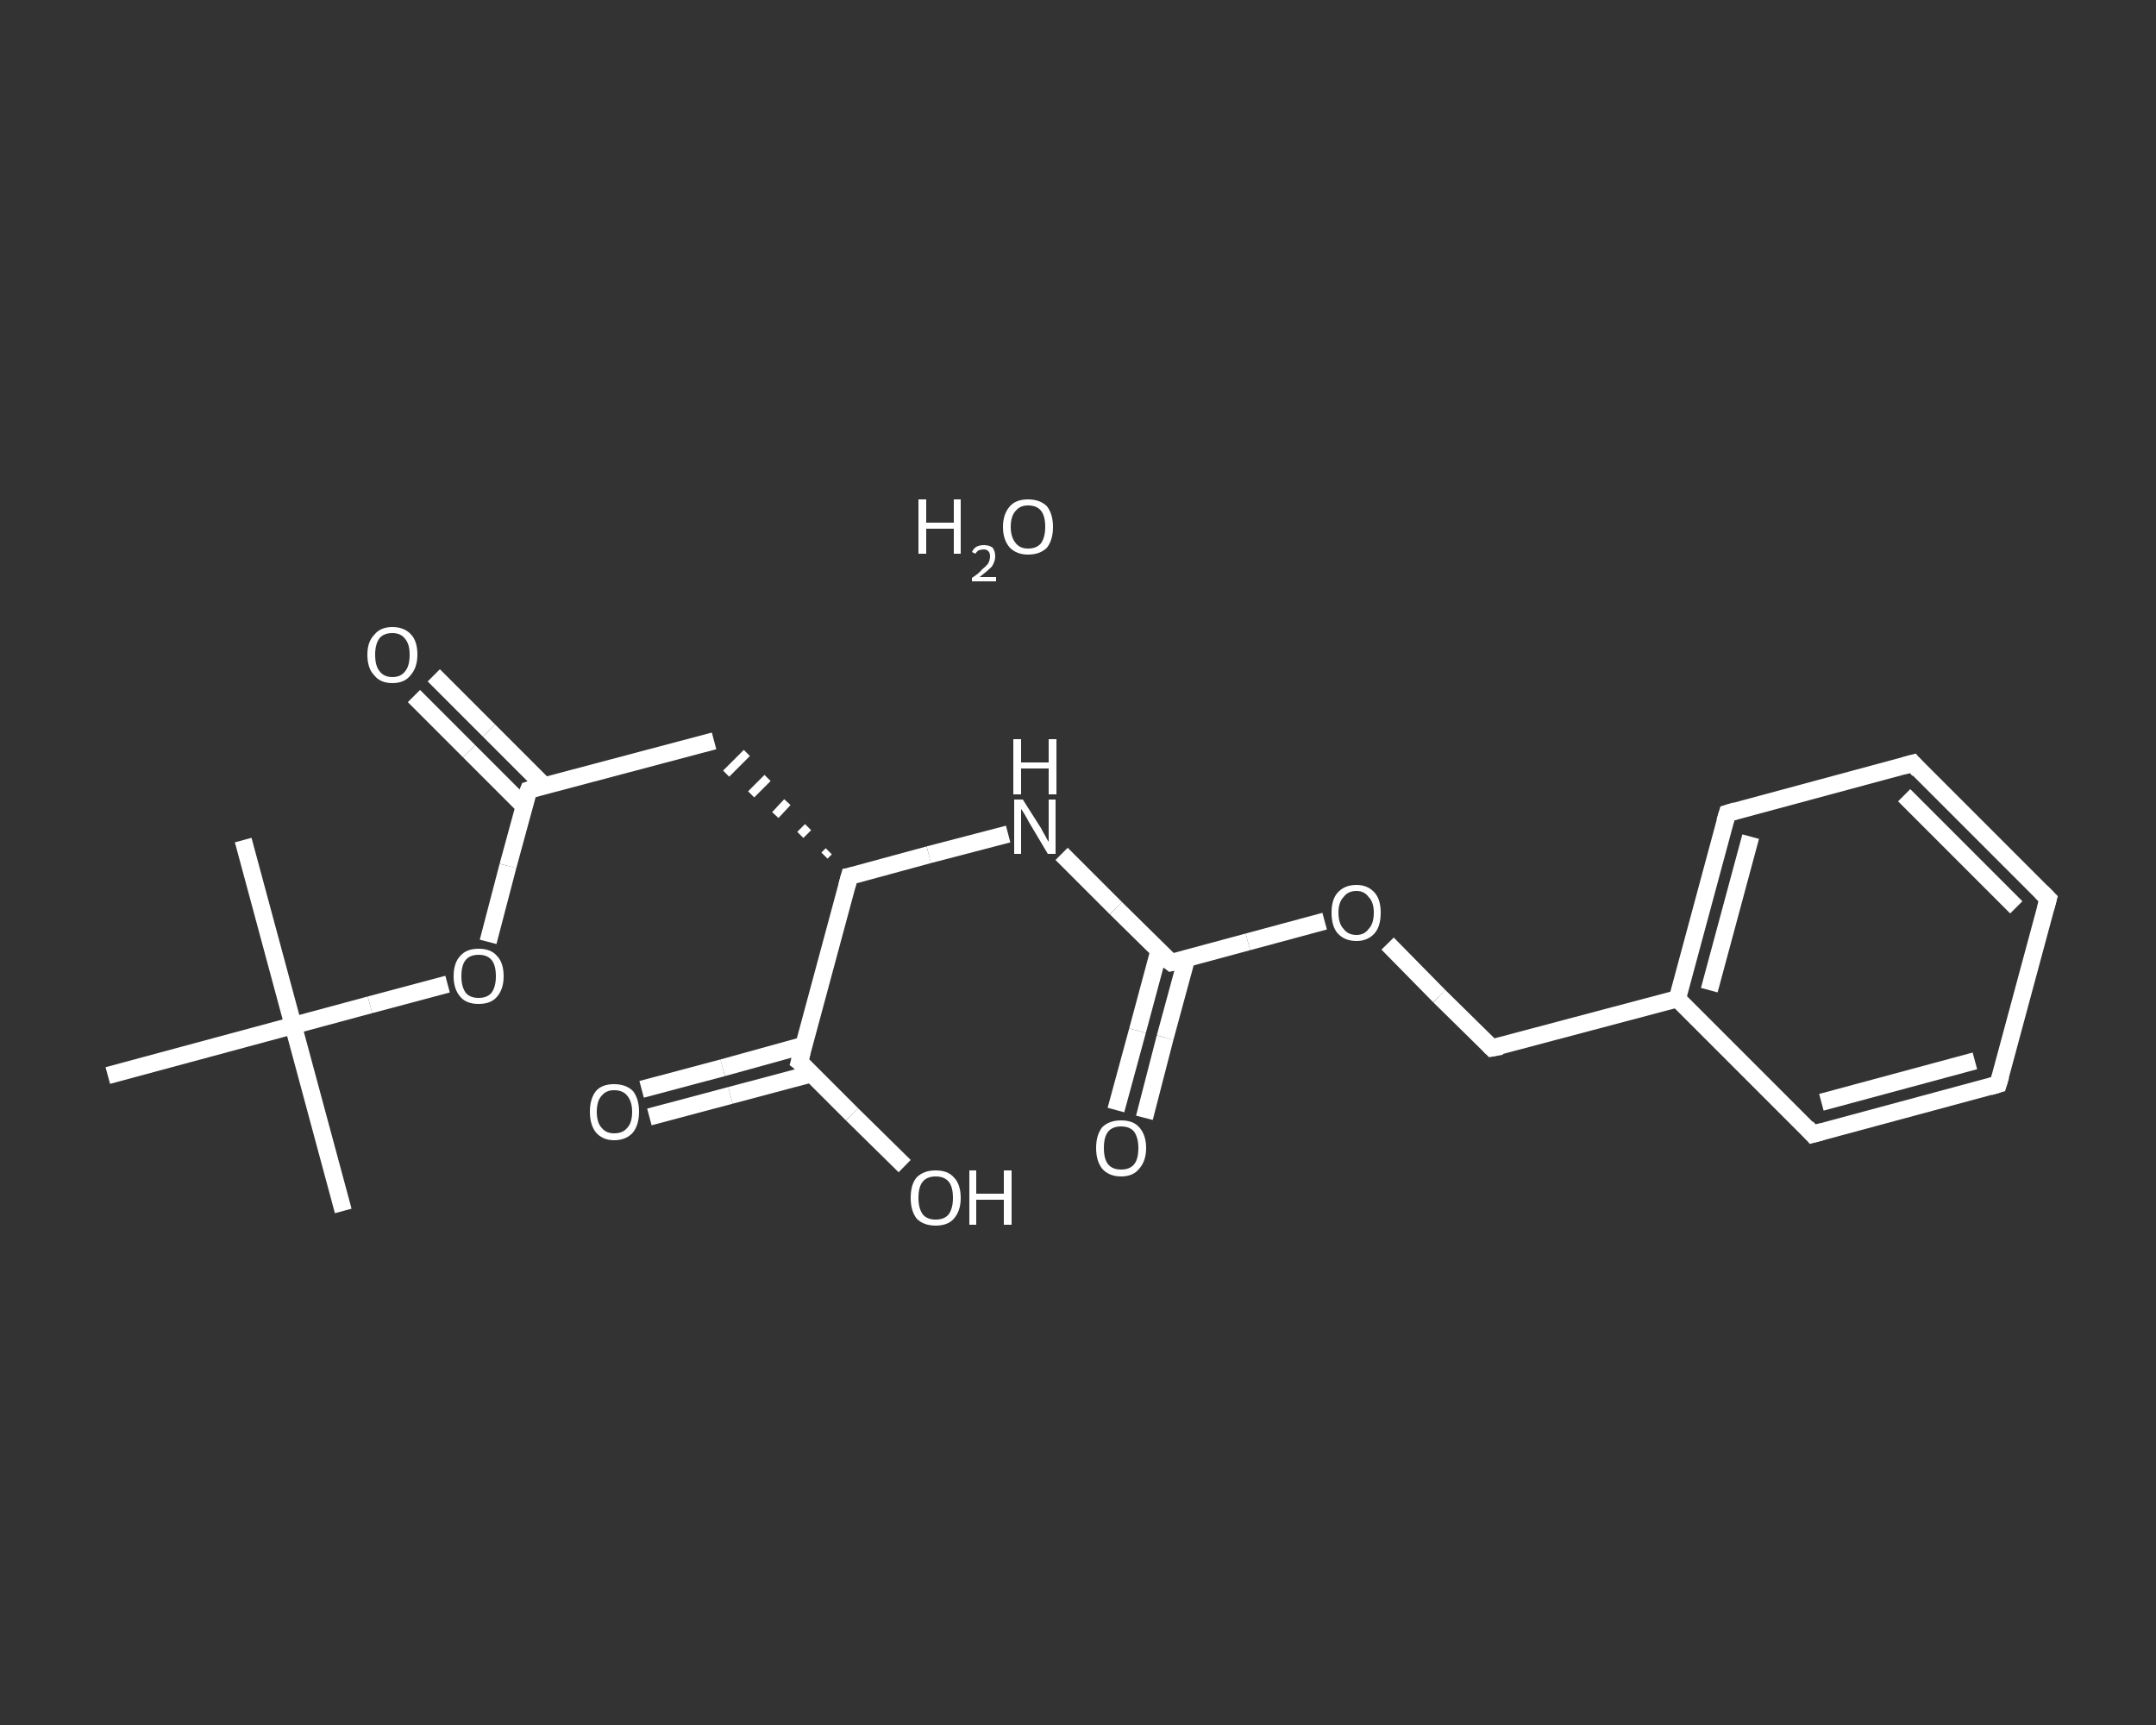 <?xml version='1.0' encoding='iso-8859-1'?>
<svg version='1.1' baseProfile='full'
              xmlns='http://www.w3.org/2000/svg'
                      xmlns:rdkit='http://www.rdkit.org/xml'
                      xmlns:xlink='http://www.w3.org/1999/xlink'
                  xml:space='preserve'
width='250px' height='200px' viewBox='0 0 250 200'>
<rect x="0" y="0" width="250" height="200" fill="#333333" stroke="none"/>
<!-- END OF HEADER -->
<rect style='opacity:1.0;fill:transparent;stroke:none' width='250.0' height='200.0' x='0.0' y='0.0'> </rect>
<path class='bond-0 atom-0 atom-1' d='M 39.8,140.4 L 34.0,118.9' style='fill:none;fill-rule:evenodd;stroke:#FFFFFF;stroke-width:2.0px;stroke-linecap:butt;stroke-linejoin:miter;stroke-opacity:1' />
<path class='bond-1 atom-1 atom-2' d='M 34.0,118.9 L 28.2,97.4' style='fill:none;fill-rule:evenodd;stroke:#FFFFFF;stroke-width:2.0px;stroke-linecap:butt;stroke-linejoin:miter;stroke-opacity:1' />
<path class='bond-2 atom-1 atom-3' d='M 34.0,118.9 L 12.5,124.7' style='fill:none;fill-rule:evenodd;stroke:#FFFFFF;stroke-width:2.0px;stroke-linecap:butt;stroke-linejoin:miter;stroke-opacity:1' />
<path class='bond-3 atom-1 atom-4' d='M 34.0,118.9 L 42.9,116.5' style='fill:none;fill-rule:evenodd;stroke:#FFFFFF;stroke-width:2.0px;stroke-linecap:butt;stroke-linejoin:miter;stroke-opacity:1' />
<path class='bond-3 atom-1 atom-4' d='M 42.9,116.5 L 51.9,114.1' style='fill:none;fill-rule:evenodd;stroke:#FFFFFF;stroke-width:2.0px;stroke-linecap:butt;stroke-linejoin:miter;stroke-opacity:1' />
<path class='bond-4 atom-4 atom-5' d='M 56.6,109.2 L 58.9,100.4' style='fill:none;fill-rule:evenodd;stroke:#FFFFFF;stroke-width:2.0px;stroke-linecap:butt;stroke-linejoin:miter;stroke-opacity:1' />
<path class='bond-4 atom-4 atom-5' d='M 58.9,100.4 L 61.3,91.6' style='fill:none;fill-rule:evenodd;stroke:#FFFFFF;stroke-width:2.0px;stroke-linecap:butt;stroke-linejoin:miter;stroke-opacity:1' />
<path class='bond-5 atom-5 atom-6' d='M 63.1,91.1 L 56.7,84.7' style='fill:none;fill-rule:evenodd;stroke:#FFFFFF;stroke-width:2.0px;stroke-linecap:butt;stroke-linejoin:miter;stroke-opacity:1' />
<path class='bond-5 atom-5 atom-6' d='M 56.7,84.7 L 50.3,78.3' style='fill:none;fill-rule:evenodd;stroke:#FFFFFF;stroke-width:2.0px;stroke-linecap:butt;stroke-linejoin:miter;stroke-opacity:1' />
<path class='bond-5 atom-5 atom-6' d='M 60.8,93.5 L 54.4,87.1' style='fill:none;fill-rule:evenodd;stroke:#FFFFFF;stroke-width:2.0px;stroke-linecap:butt;stroke-linejoin:miter;stroke-opacity:1' />
<path class='bond-5 atom-5 atom-6' d='M 54.4,87.1 L 48.0,80.7' style='fill:none;fill-rule:evenodd;stroke:#FFFFFF;stroke-width:2.0px;stroke-linecap:butt;stroke-linejoin:miter;stroke-opacity:1' />
<path class='bond-6 atom-5 atom-7' d='M 61.3,91.6 L 82.8,85.9' style='fill:none;fill-rule:evenodd;stroke:#FFFFFF;stroke-width:2.0px;stroke-linecap:butt;stroke-linejoin:miter;stroke-opacity:1' />
<path class='bond-7 atom-8 atom-7' d='M 96.1,98.7 L 95.6,99.2' style='fill:none;fill-rule:evenodd;stroke:#FFFFFF;stroke-width:1.0px;stroke-linecap:butt;stroke-linejoin:miter;stroke-opacity:1' />
<path class='bond-7 atom-8 atom-7' d='M 93.7,95.9 L 92.8,96.8' style='fill:none;fill-rule:evenodd;stroke:#FFFFFF;stroke-width:1.0px;stroke-linecap:butt;stroke-linejoin:miter;stroke-opacity:1' />
<path class='bond-7 atom-8 atom-7' d='M 91.3,93.0 L 89.9,94.5' style='fill:none;fill-rule:evenodd;stroke:#FFFFFF;stroke-width:1.0px;stroke-linecap:butt;stroke-linejoin:miter;stroke-opacity:1' />
<path class='bond-7 atom-8 atom-7' d='M 89.0,90.2 L 87.1,92.1' style='fill:none;fill-rule:evenodd;stroke:#FFFFFF;stroke-width:1.0px;stroke-linecap:butt;stroke-linejoin:miter;stroke-opacity:1' />
<path class='bond-7 atom-8 atom-7' d='M 86.6,87.3 L 84.2,89.7' style='fill:none;fill-rule:evenodd;stroke:#FFFFFF;stroke-width:1.0px;stroke-linecap:butt;stroke-linejoin:miter;stroke-opacity:1' />
<path class='bond-8 atom-8 atom-9' d='M 98.5,101.6 L 107.7,99.1' style='fill:none;fill-rule:evenodd;stroke:#FFFFFF;stroke-width:2.0px;stroke-linecap:butt;stroke-linejoin:miter;stroke-opacity:1' />
<path class='bond-8 atom-8 atom-9' d='M 107.7,99.1 L 116.9,96.7' style='fill:none;fill-rule:evenodd;stroke:#FFFFFF;stroke-width:2.0px;stroke-linecap:butt;stroke-linejoin:miter;stroke-opacity:1' />
<path class='bond-9 atom-9 atom-10' d='M 123.1,99.0 L 129.4,105.3' style='fill:none;fill-rule:evenodd;stroke:#FFFFFF;stroke-width:2.0px;stroke-linecap:butt;stroke-linejoin:miter;stroke-opacity:1' />
<path class='bond-9 atom-9 atom-10' d='M 129.4,105.3 L 135.8,111.6' style='fill:none;fill-rule:evenodd;stroke:#FFFFFF;stroke-width:2.0px;stroke-linecap:butt;stroke-linejoin:miter;stroke-opacity:1' />
<path class='bond-10 atom-10 atom-11' d='M 134.4,110.2 L 131.9,119.5' style='fill:none;fill-rule:evenodd;stroke:#FFFFFF;stroke-width:2.0px;stroke-linecap:butt;stroke-linejoin:miter;stroke-opacity:1' />
<path class='bond-10 atom-10 atom-11' d='M 131.9,119.5 L 129.4,128.7' style='fill:none;fill-rule:evenodd;stroke:#FFFFFF;stroke-width:2.0px;stroke-linecap:butt;stroke-linejoin:miter;stroke-opacity:1' />
<path class='bond-10 atom-10 atom-11' d='M 137.6,111.1 L 135.1,120.3' style='fill:none;fill-rule:evenodd;stroke:#FFFFFF;stroke-width:2.0px;stroke-linecap:butt;stroke-linejoin:miter;stroke-opacity:1' />
<path class='bond-10 atom-10 atom-11' d='M 135.1,120.3 L 132.7,129.6' style='fill:none;fill-rule:evenodd;stroke:#FFFFFF;stroke-width:2.0px;stroke-linecap:butt;stroke-linejoin:miter;stroke-opacity:1' />
<path class='bond-11 atom-10 atom-12' d='M 135.8,111.6 L 144.7,109.2' style='fill:none;fill-rule:evenodd;stroke:#FFFFFF;stroke-width:2.0px;stroke-linecap:butt;stroke-linejoin:miter;stroke-opacity:1' />
<path class='bond-11 atom-10 atom-12' d='M 144.7,109.2 L 153.6,106.8' style='fill:none;fill-rule:evenodd;stroke:#FFFFFF;stroke-width:2.0px;stroke-linecap:butt;stroke-linejoin:miter;stroke-opacity:1' />
<path class='bond-12 atom-12 atom-13' d='M 160.9,109.4 L 166.9,115.5' style='fill:none;fill-rule:evenodd;stroke:#FFFFFF;stroke-width:2.0px;stroke-linecap:butt;stroke-linejoin:miter;stroke-opacity:1' />
<path class='bond-12 atom-12 atom-13' d='M 166.9,115.5 L 173.0,121.5' style='fill:none;fill-rule:evenodd;stroke:#FFFFFF;stroke-width:2.0px;stroke-linecap:butt;stroke-linejoin:miter;stroke-opacity:1' />
<path class='bond-13 atom-13 atom-14' d='M 173.0,121.5 L 194.5,115.8' style='fill:none;fill-rule:evenodd;stroke:#FFFFFF;stroke-width:2.0px;stroke-linecap:butt;stroke-linejoin:miter;stroke-opacity:1' />
<path class='bond-14 atom-14 atom-15' d='M 194.5,115.8 L 200.3,94.3' style='fill:none;fill-rule:evenodd;stroke:#FFFFFF;stroke-width:2.0px;stroke-linecap:butt;stroke-linejoin:miter;stroke-opacity:1' />
<path class='bond-14 atom-14 atom-15' d='M 198.2,114.8 L 203.0,97.0' style='fill:none;fill-rule:evenodd;stroke:#FFFFFF;stroke-width:2.0px;stroke-linecap:butt;stroke-linejoin:miter;stroke-opacity:1' />
<path class='bond-15 atom-15 atom-16' d='M 200.3,94.3 L 221.8,88.5' style='fill:none;fill-rule:evenodd;stroke:#FFFFFF;stroke-width:2.0px;stroke-linecap:butt;stroke-linejoin:miter;stroke-opacity:1' />
<path class='bond-16 atom-16 atom-17' d='M 221.8,88.5 L 237.5,104.2' style='fill:none;fill-rule:evenodd;stroke:#FFFFFF;stroke-width:2.0px;stroke-linecap:butt;stroke-linejoin:miter;stroke-opacity:1' />
<path class='bond-16 atom-16 atom-17' d='M 220.8,92.2 L 233.8,105.2' style='fill:none;fill-rule:evenodd;stroke:#FFFFFF;stroke-width:2.0px;stroke-linecap:butt;stroke-linejoin:miter;stroke-opacity:1' />
<path class='bond-17 atom-17 atom-18' d='M 237.5,104.2 L 231.7,125.7' style='fill:none;fill-rule:evenodd;stroke:#FFFFFF;stroke-width:2.0px;stroke-linecap:butt;stroke-linejoin:miter;stroke-opacity:1' />
<path class='bond-18 atom-18 atom-19' d='M 231.7,125.7 L 210.2,131.5' style='fill:none;fill-rule:evenodd;stroke:#FFFFFF;stroke-width:2.0px;stroke-linecap:butt;stroke-linejoin:miter;stroke-opacity:1' />
<path class='bond-18 atom-18 atom-19' d='M 229.0,123.0 L 211.2,127.8' style='fill:none;fill-rule:evenodd;stroke:#FFFFFF;stroke-width:2.0px;stroke-linecap:butt;stroke-linejoin:miter;stroke-opacity:1' />
<path class='bond-19 atom-8 atom-20' d='M 98.5,101.6 L 92.7,123.1' style='fill:none;fill-rule:evenodd;stroke:#FFFFFF;stroke-width:2.0px;stroke-linecap:butt;stroke-linejoin:miter;stroke-opacity:1' />
<path class='bond-20 atom-20 atom-21' d='M 93.2,121.2 L 83.8,123.8' style='fill:none;fill-rule:evenodd;stroke:#FFFFFF;stroke-width:2.0px;stroke-linecap:butt;stroke-linejoin:miter;stroke-opacity:1' />
<path class='bond-20 atom-20 atom-21' d='M 83.8,123.8 L 74.4,126.3' style='fill:none;fill-rule:evenodd;stroke:#FFFFFF;stroke-width:2.0px;stroke-linecap:butt;stroke-linejoin:miter;stroke-opacity:1' />
<path class='bond-20 atom-20 atom-21' d='M 94.1,124.5 L 84.7,127.0' style='fill:none;fill-rule:evenodd;stroke:#FFFFFF;stroke-width:2.0px;stroke-linecap:butt;stroke-linejoin:miter;stroke-opacity:1' />
<path class='bond-20 atom-20 atom-21' d='M 84.7,127.0 L 75.3,129.5' style='fill:none;fill-rule:evenodd;stroke:#FFFFFF;stroke-width:2.0px;stroke-linecap:butt;stroke-linejoin:miter;stroke-opacity:1' />
<path class='bond-21 atom-20 atom-22' d='M 92.7,123.1 L 98.8,129.2' style='fill:none;fill-rule:evenodd;stroke:#FFFFFF;stroke-width:2.0px;stroke-linecap:butt;stroke-linejoin:miter;stroke-opacity:1' />
<path class='bond-21 atom-20 atom-22' d='M 98.8,129.2 L 104.9,135.2' style='fill:none;fill-rule:evenodd;stroke:#FFFFFF;stroke-width:2.0px;stroke-linecap:butt;stroke-linejoin:miter;stroke-opacity:1' />
<path class='bond-22 atom-19 atom-14' d='M 210.2,131.5 L 194.5,115.8' style='fill:none;fill-rule:evenodd;stroke:#FFFFFF;stroke-width:2.0px;stroke-linecap:butt;stroke-linejoin:miter;stroke-opacity:1' />
<path d='M 61.1,92.1 L 61.3,91.6 L 62.3,91.3' style='fill:none;stroke:#FFFFFF;stroke-width:2.0px;stroke-linecap:butt;stroke-linejoin:miter;stroke-opacity:1;' />
<path d='M 99.0,101.5 L 98.5,101.6 L 98.2,102.7' style='fill:none;stroke:#FFFFFF;stroke-width:2.0px;stroke-linecap:butt;stroke-linejoin:miter;stroke-opacity:1;' />
<path d='M 135.4,111.3 L 135.8,111.6 L 136.2,111.5' style='fill:none;stroke:#FFFFFF;stroke-width:2.0px;stroke-linecap:butt;stroke-linejoin:miter;stroke-opacity:1;' />
<path d='M 172.7,121.2 L 173.0,121.5 L 174.1,121.3' style='fill:none;stroke:#FFFFFF;stroke-width:2.0px;stroke-linecap:butt;stroke-linejoin:miter;stroke-opacity:1;' />
<path d='M 200.0,95.3 L 200.3,94.3 L 201.3,94.0' style='fill:none;stroke:#FFFFFF;stroke-width:2.0px;stroke-linecap:butt;stroke-linejoin:miter;stroke-opacity:1;' />
<path d='M 220.7,88.8 L 221.8,88.5 L 222.5,89.3' style='fill:none;stroke:#FFFFFF;stroke-width:2.0px;stroke-linecap:butt;stroke-linejoin:miter;stroke-opacity:1;' />
<path d='M 236.7,103.4 L 237.5,104.2 L 237.2,105.3' style='fill:none;stroke:#FFFFFF;stroke-width:2.0px;stroke-linecap:butt;stroke-linejoin:miter;stroke-opacity:1;' />
<path d='M 232.0,124.7 L 231.7,125.7 L 230.7,126.0' style='fill:none;stroke:#FFFFFF;stroke-width:2.0px;stroke-linecap:butt;stroke-linejoin:miter;stroke-opacity:1;' />
<path d='M 211.3,131.2 L 210.2,131.5 L 209.5,130.7' style='fill:none;stroke:#FFFFFF;stroke-width:2.0px;stroke-linecap:butt;stroke-linejoin:miter;stroke-opacity:1;' />
<path d='M 93.0,122.0 L 92.7,123.1 L 93.1,123.4' style='fill:none;stroke:#FFFFFF;stroke-width:2.0px;stroke-linecap:butt;stroke-linejoin:miter;stroke-opacity:1;' />
<path class='atom-4' d='M 52.6 113.2
Q 52.6 111.6, 53.4 110.8
Q 54.1 110.0, 55.5 110.0
Q 56.9 110.0, 57.6 110.8
Q 58.4 111.6, 58.4 113.2
Q 58.4 114.7, 57.6 115.6
Q 56.9 116.4, 55.5 116.4
Q 54.1 116.4, 53.4 115.6
Q 52.6 114.7, 52.6 113.2
M 55.5 115.7
Q 56.5 115.7, 57.0 115.1
Q 57.5 114.4, 57.5 113.2
Q 57.5 111.9, 57.0 111.3
Q 56.5 110.7, 55.5 110.7
Q 54.5 110.7, 54.0 111.3
Q 53.5 111.9, 53.5 113.2
Q 53.5 114.4, 54.0 115.1
Q 54.5 115.7, 55.5 115.7
' fill='#FFFFFF'/>
<path class='atom-6' d='M 42.6 75.9
Q 42.6 74.4, 43.4 73.6
Q 44.1 72.7, 45.5 72.7
Q 46.9 72.7, 47.7 73.6
Q 48.4 74.4, 48.4 75.9
Q 48.4 77.4, 47.6 78.3
Q 46.9 79.2, 45.5 79.2
Q 44.1 79.2, 43.4 78.3
Q 42.6 77.5, 42.6 75.9
M 45.5 78.5
Q 46.5 78.5, 47.0 77.8
Q 47.5 77.2, 47.5 75.9
Q 47.5 74.7, 47.0 74.1
Q 46.5 73.4, 45.5 73.4
Q 44.5 73.4, 44.0 74.0
Q 43.5 74.7, 43.5 75.9
Q 43.5 77.2, 44.0 77.8
Q 44.5 78.5, 45.5 78.5
' fill='#FFFFFF'/>
<path class='atom-9' d='M 118.6 92.7
L 120.7 96.0
Q 120.9 96.4, 121.2 96.9
Q 121.5 97.5, 121.6 97.6
L 121.6 92.7
L 122.4 92.7
L 122.4 99.0
L 121.5 99.0
L 119.3 95.3
Q 119.1 94.9, 118.8 94.4
Q 118.5 93.9, 118.4 93.8
L 118.4 99.0
L 117.6 99.0
L 117.6 92.7
L 118.6 92.7
' fill='#FFFFFF'/>
<path class='atom-9' d='M 117.5 85.7
L 118.4 85.7
L 118.4 88.4
L 121.6 88.4
L 121.6 85.7
L 122.5 85.7
L 122.5 92.1
L 121.6 92.1
L 121.6 89.1
L 118.4 89.1
L 118.4 92.1
L 117.5 92.1
L 117.5 85.7
' fill='#FFFFFF'/>
<path class='atom-11' d='M 127.1 133.1
Q 127.1 131.6, 127.8 130.7
Q 128.6 129.9, 130.0 129.9
Q 131.4 129.9, 132.1 130.7
Q 132.9 131.6, 132.9 133.1
Q 132.9 134.6, 132.1 135.5
Q 131.4 136.4, 130.0 136.4
Q 128.6 136.4, 127.8 135.5
Q 127.1 134.6, 127.1 133.1
M 130.0 135.6
Q 131.0 135.6, 131.5 135.0
Q 132.0 134.4, 132.0 133.1
Q 132.0 131.9, 131.5 131.2
Q 131.0 130.6, 130.0 130.6
Q 129.0 130.6, 128.5 131.2
Q 128.0 131.8, 128.0 133.1
Q 128.0 134.4, 128.5 135.0
Q 129.0 135.6, 130.0 135.6
' fill='#FFFFFF'/>
<path class='atom-12' d='M 154.4 105.8
Q 154.4 104.3, 155.1 103.5
Q 155.9 102.6, 157.3 102.6
Q 158.6 102.6, 159.4 103.5
Q 160.1 104.3, 160.1 105.8
Q 160.1 107.4, 159.4 108.2
Q 158.6 109.1, 157.3 109.1
Q 155.9 109.1, 155.1 108.2
Q 154.4 107.4, 154.4 105.8
M 157.3 108.4
Q 158.2 108.4, 158.7 107.7
Q 159.3 107.1, 159.3 105.8
Q 159.3 104.6, 158.7 104.0
Q 158.2 103.3, 157.3 103.3
Q 156.3 103.3, 155.8 104.0
Q 155.2 104.6, 155.2 105.8
Q 155.2 107.1, 155.8 107.7
Q 156.3 108.4, 157.3 108.4
' fill='#FFFFFF'/>
<path class='atom-21' d='M 68.4 128.9
Q 68.4 127.4, 69.1 126.5
Q 69.8 125.7, 71.2 125.7
Q 72.6 125.7, 73.4 126.5
Q 74.1 127.4, 74.1 128.9
Q 74.1 130.4, 73.4 131.3
Q 72.6 132.2, 71.2 132.2
Q 69.9 132.2, 69.1 131.3
Q 68.4 130.4, 68.4 128.9
M 71.2 131.4
Q 72.2 131.4, 72.7 130.8
Q 73.3 130.2, 73.3 128.9
Q 73.3 127.7, 72.7 127.0
Q 72.2 126.4, 71.2 126.4
Q 70.3 126.4, 69.8 127.0
Q 69.2 127.6, 69.2 128.9
Q 69.2 130.2, 69.8 130.8
Q 70.3 131.4, 71.2 131.4
' fill='#FFFFFF'/>
<path class='atom-22' d='M 105.6 138.9
Q 105.6 137.3, 106.3 136.5
Q 107.1 135.7, 108.5 135.7
Q 109.9 135.7, 110.6 136.5
Q 111.4 137.3, 111.4 138.9
Q 111.4 140.4, 110.6 141.3
Q 109.9 142.1, 108.5 142.1
Q 107.1 142.1, 106.3 141.3
Q 105.6 140.4, 105.6 138.9
M 108.5 141.4
Q 109.5 141.4, 110.0 140.8
Q 110.5 140.1, 110.5 138.9
Q 110.5 137.6, 110.0 137.0
Q 109.5 136.4, 108.5 136.4
Q 107.5 136.4, 107.0 137.0
Q 106.5 137.6, 106.5 138.9
Q 106.5 140.1, 107.0 140.8
Q 107.5 141.4, 108.5 141.4
' fill='#FFFFFF'/>
<path class='atom-22' d='M 112.4 135.7
L 113.2 135.7
L 113.2 138.4
L 116.4 138.4
L 116.4 135.7
L 117.3 135.7
L 117.3 142.0
L 116.4 142.0
L 116.4 139.1
L 113.2 139.1
L 113.2 142.0
L 112.4 142.0
L 112.4 135.7
' fill='#FFFFFF'/>
<path class='atom-23' d='M 106.5 57.9
L 107.4 57.9
L 107.4 60.6
L 110.6 60.6
L 110.6 57.9
L 111.4 57.9
L 111.4 64.2
L 110.6 64.2
L 110.6 61.3
L 107.4 61.3
L 107.4 64.2
L 106.5 64.2
L 106.5 57.9
' fill='#FFFFFF'/>
<path class='atom-23' d='M 112.7 64.0
Q 112.9 63.6, 113.2 63.4
Q 113.6 63.2, 114.1 63.2
Q 114.7 63.2, 115.1 63.5
Q 115.4 63.9, 115.4 64.5
Q 115.4 65.1, 115.0 65.7
Q 114.5 66.2, 113.6 66.9
L 115.5 66.9
L 115.5 67.4
L 112.7 67.4
L 112.7 67.0
Q 113.5 66.5, 113.9 66.0
Q 114.4 65.6, 114.6 65.3
Q 114.8 64.9, 114.8 64.5
Q 114.8 64.1, 114.6 63.9
Q 114.4 63.7, 114.1 63.7
Q 113.8 63.7, 113.5 63.8
Q 113.3 63.9, 113.1 64.2
L 112.7 64.0
' fill='#FFFFFF'/>
<path class='atom-23' d='M 116.3 61.1
Q 116.3 59.6, 117.1 58.7
Q 117.8 57.9, 119.2 57.9
Q 120.6 57.9, 121.4 58.7
Q 122.1 59.6, 122.1 61.1
Q 122.1 62.6, 121.4 63.5
Q 120.6 64.3, 119.2 64.3
Q 117.9 64.3, 117.1 63.5
Q 116.3 62.6, 116.3 61.1
M 119.2 63.6
Q 120.2 63.6, 120.7 63.0
Q 121.2 62.3, 121.2 61.1
Q 121.2 59.8, 120.7 59.2
Q 120.2 58.6, 119.2 58.6
Q 118.3 58.6, 117.8 59.2
Q 117.2 59.8, 117.2 61.1
Q 117.2 62.3, 117.8 63.0
Q 118.3 63.6, 119.2 63.6
' fill='#FFFFFF'/>
</svg>
